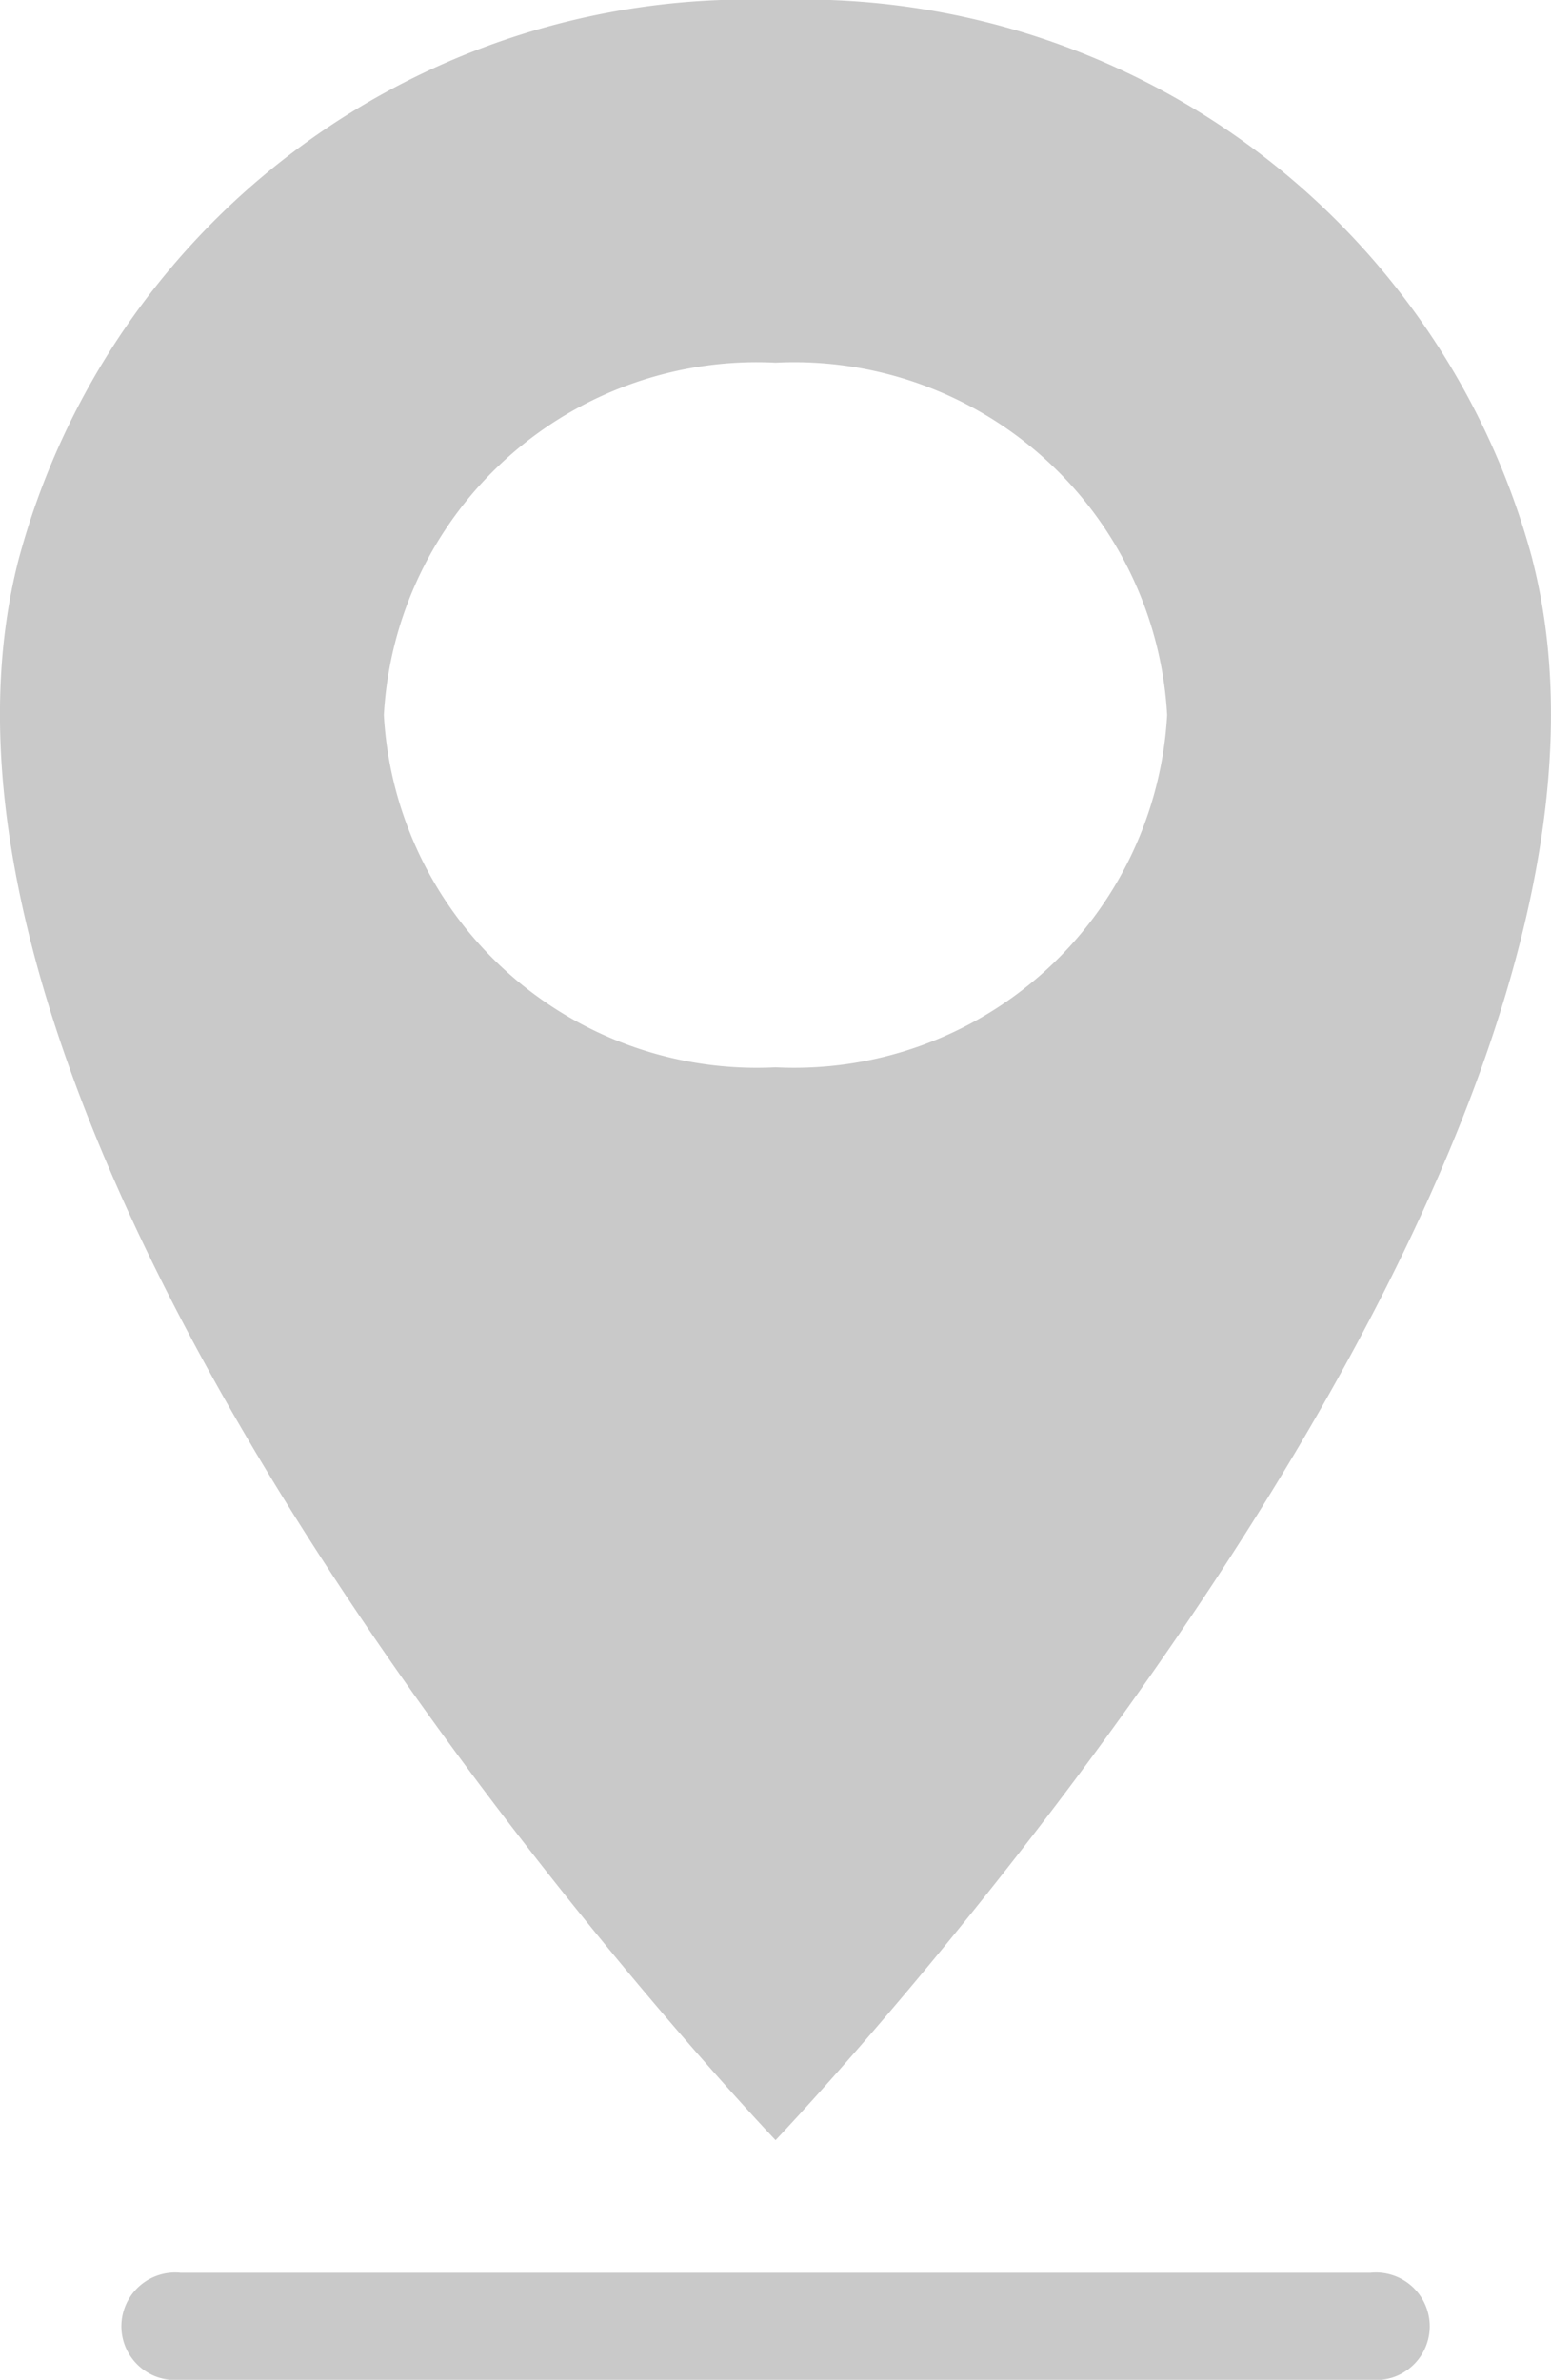 <svg xmlns="http://www.w3.org/2000/svg" width="13.039" height="20" viewBox="0 0 13.039 20"><defs><style>.a{fill:#c9c9c9;}</style></defs><title>icon-job-location</title><path class="a" d="M6.52,8.97A3.14,3.14,0,0,1,3.227,6.009,3.14,3.14,0,0,1,6.52,3.048,3.14,3.14,0,0,1,9.812,6.009,3.14,3.14,0,0,1,6.52,8.97Zm6.364-4.264A6.351,6.351,0,0,0,6.52,0,6.351,6.351,0,0,0,.154,4.711c-1.329,5.216,6.366,13.275,6.366,13.275s7.699-8.066,6.363-13.281Z"/><path class="a" d="M11.52,20h-10a.452.452,0,1,1,0-.899h10a.452.452,0,1,1,0,.899Z"/></svg>